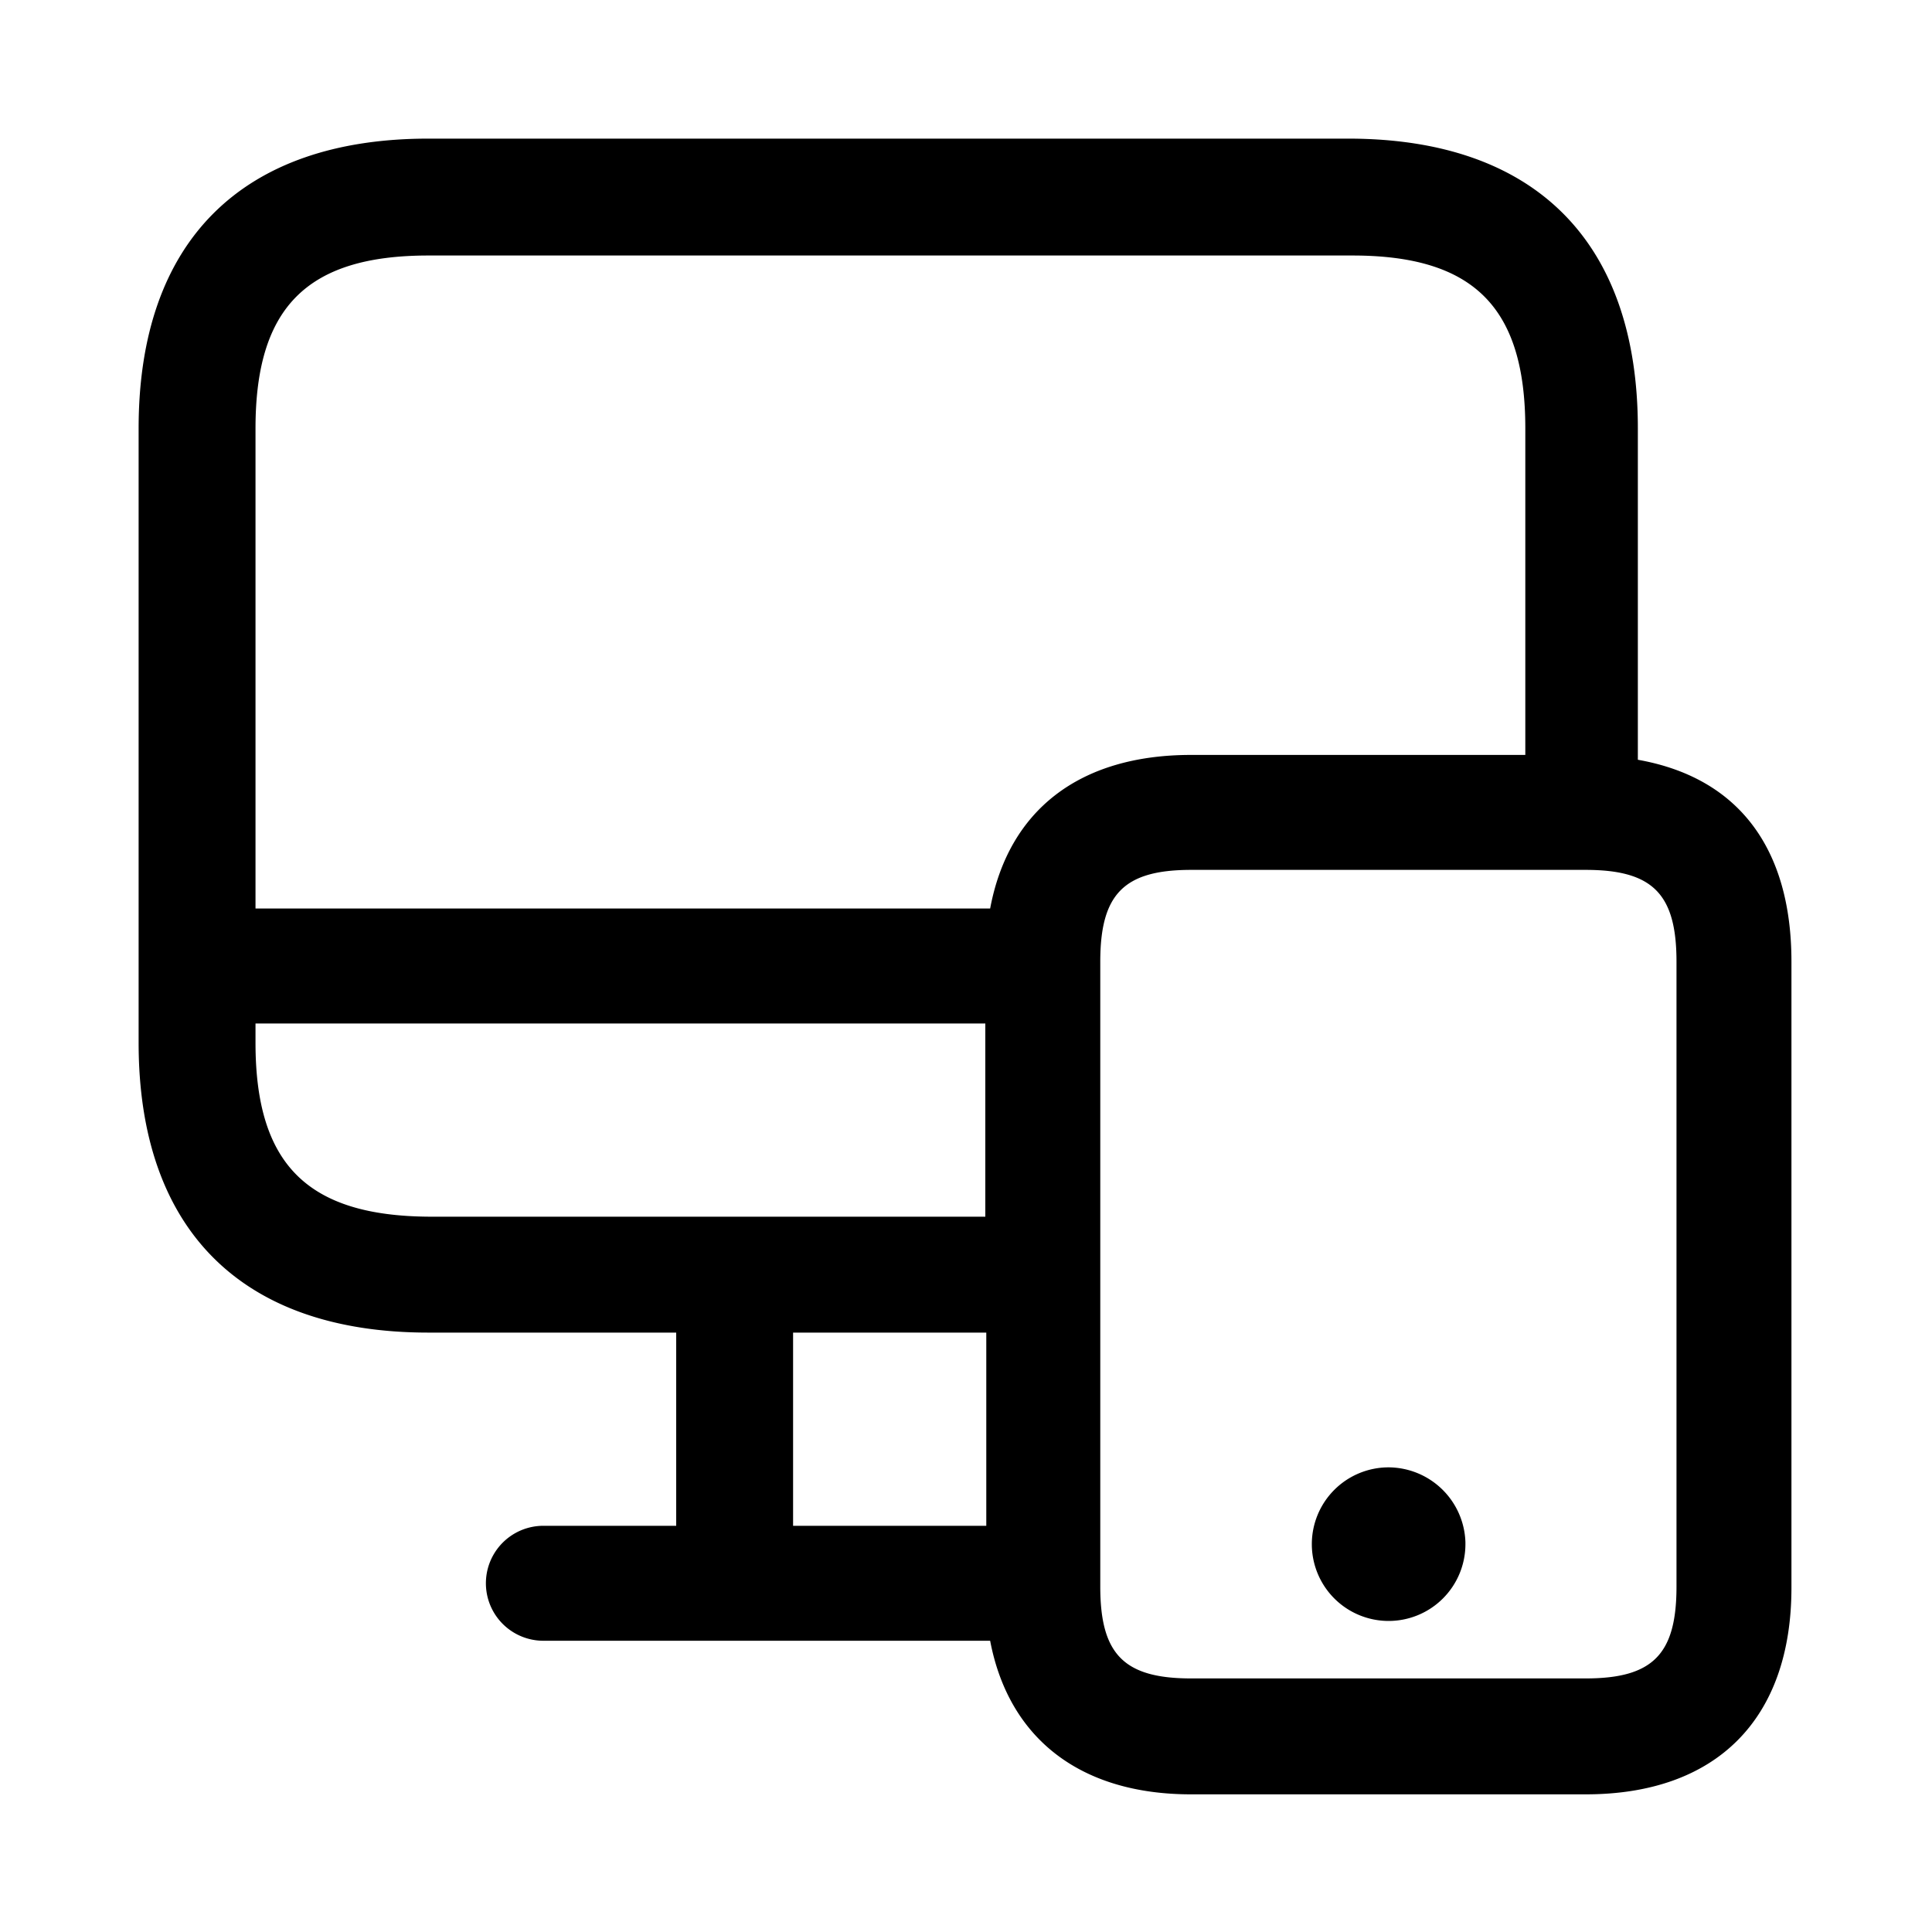 <svg id="Layer_1" data-name="Layer 1" xmlns="http://www.w3.org/2000/svg" viewBox="0 0 40 40"><path id="desktop-mobile" d="M33.91,15.73V8.87c0-3.85-2.11-6-6-6H8.87c-3.85,0-6,2.11-6,6V21.59c0,3.85,2.11,6,6,6H14v4H11.25a1.19,1.19,0,0,0,0,2.38H20.5c.38,2,1.84,3.18,4.16,3.18h8.17c2.71,0,4.26-1.56,4.26-4.28V19.91C37.09,17.57,36,16.1,33.91,15.73ZM8.87,5.29H28c2.51,0,3.58,1.07,3.58,3.58v6.76H24.66c-2.32,0-3.78,1.15-4.16,3.18H5.29V8.87C5.29,6.36,6.36,5.29,8.87,5.29ZM5.29,21.59v-.4H20.4v4H8.87C6.36,25.17,5.29,24.1,5.29,21.59Zm11.13,6h4v4h-4Zm18.29,5.26c0,1.4-.49,1.9-1.88,1.9H24.66c-1.39,0-1.88-.5-1.88-1.9V19.91c0-1.4.49-1.9,1.88-1.9h8.17c1.39,0,1.88.5,1.88,1.9Zm-4.37-.88a1.59,1.59,0,1,1-1.59-1.59A1.6,1.6,0,0,1,30.34,31.93Z"/></svg>